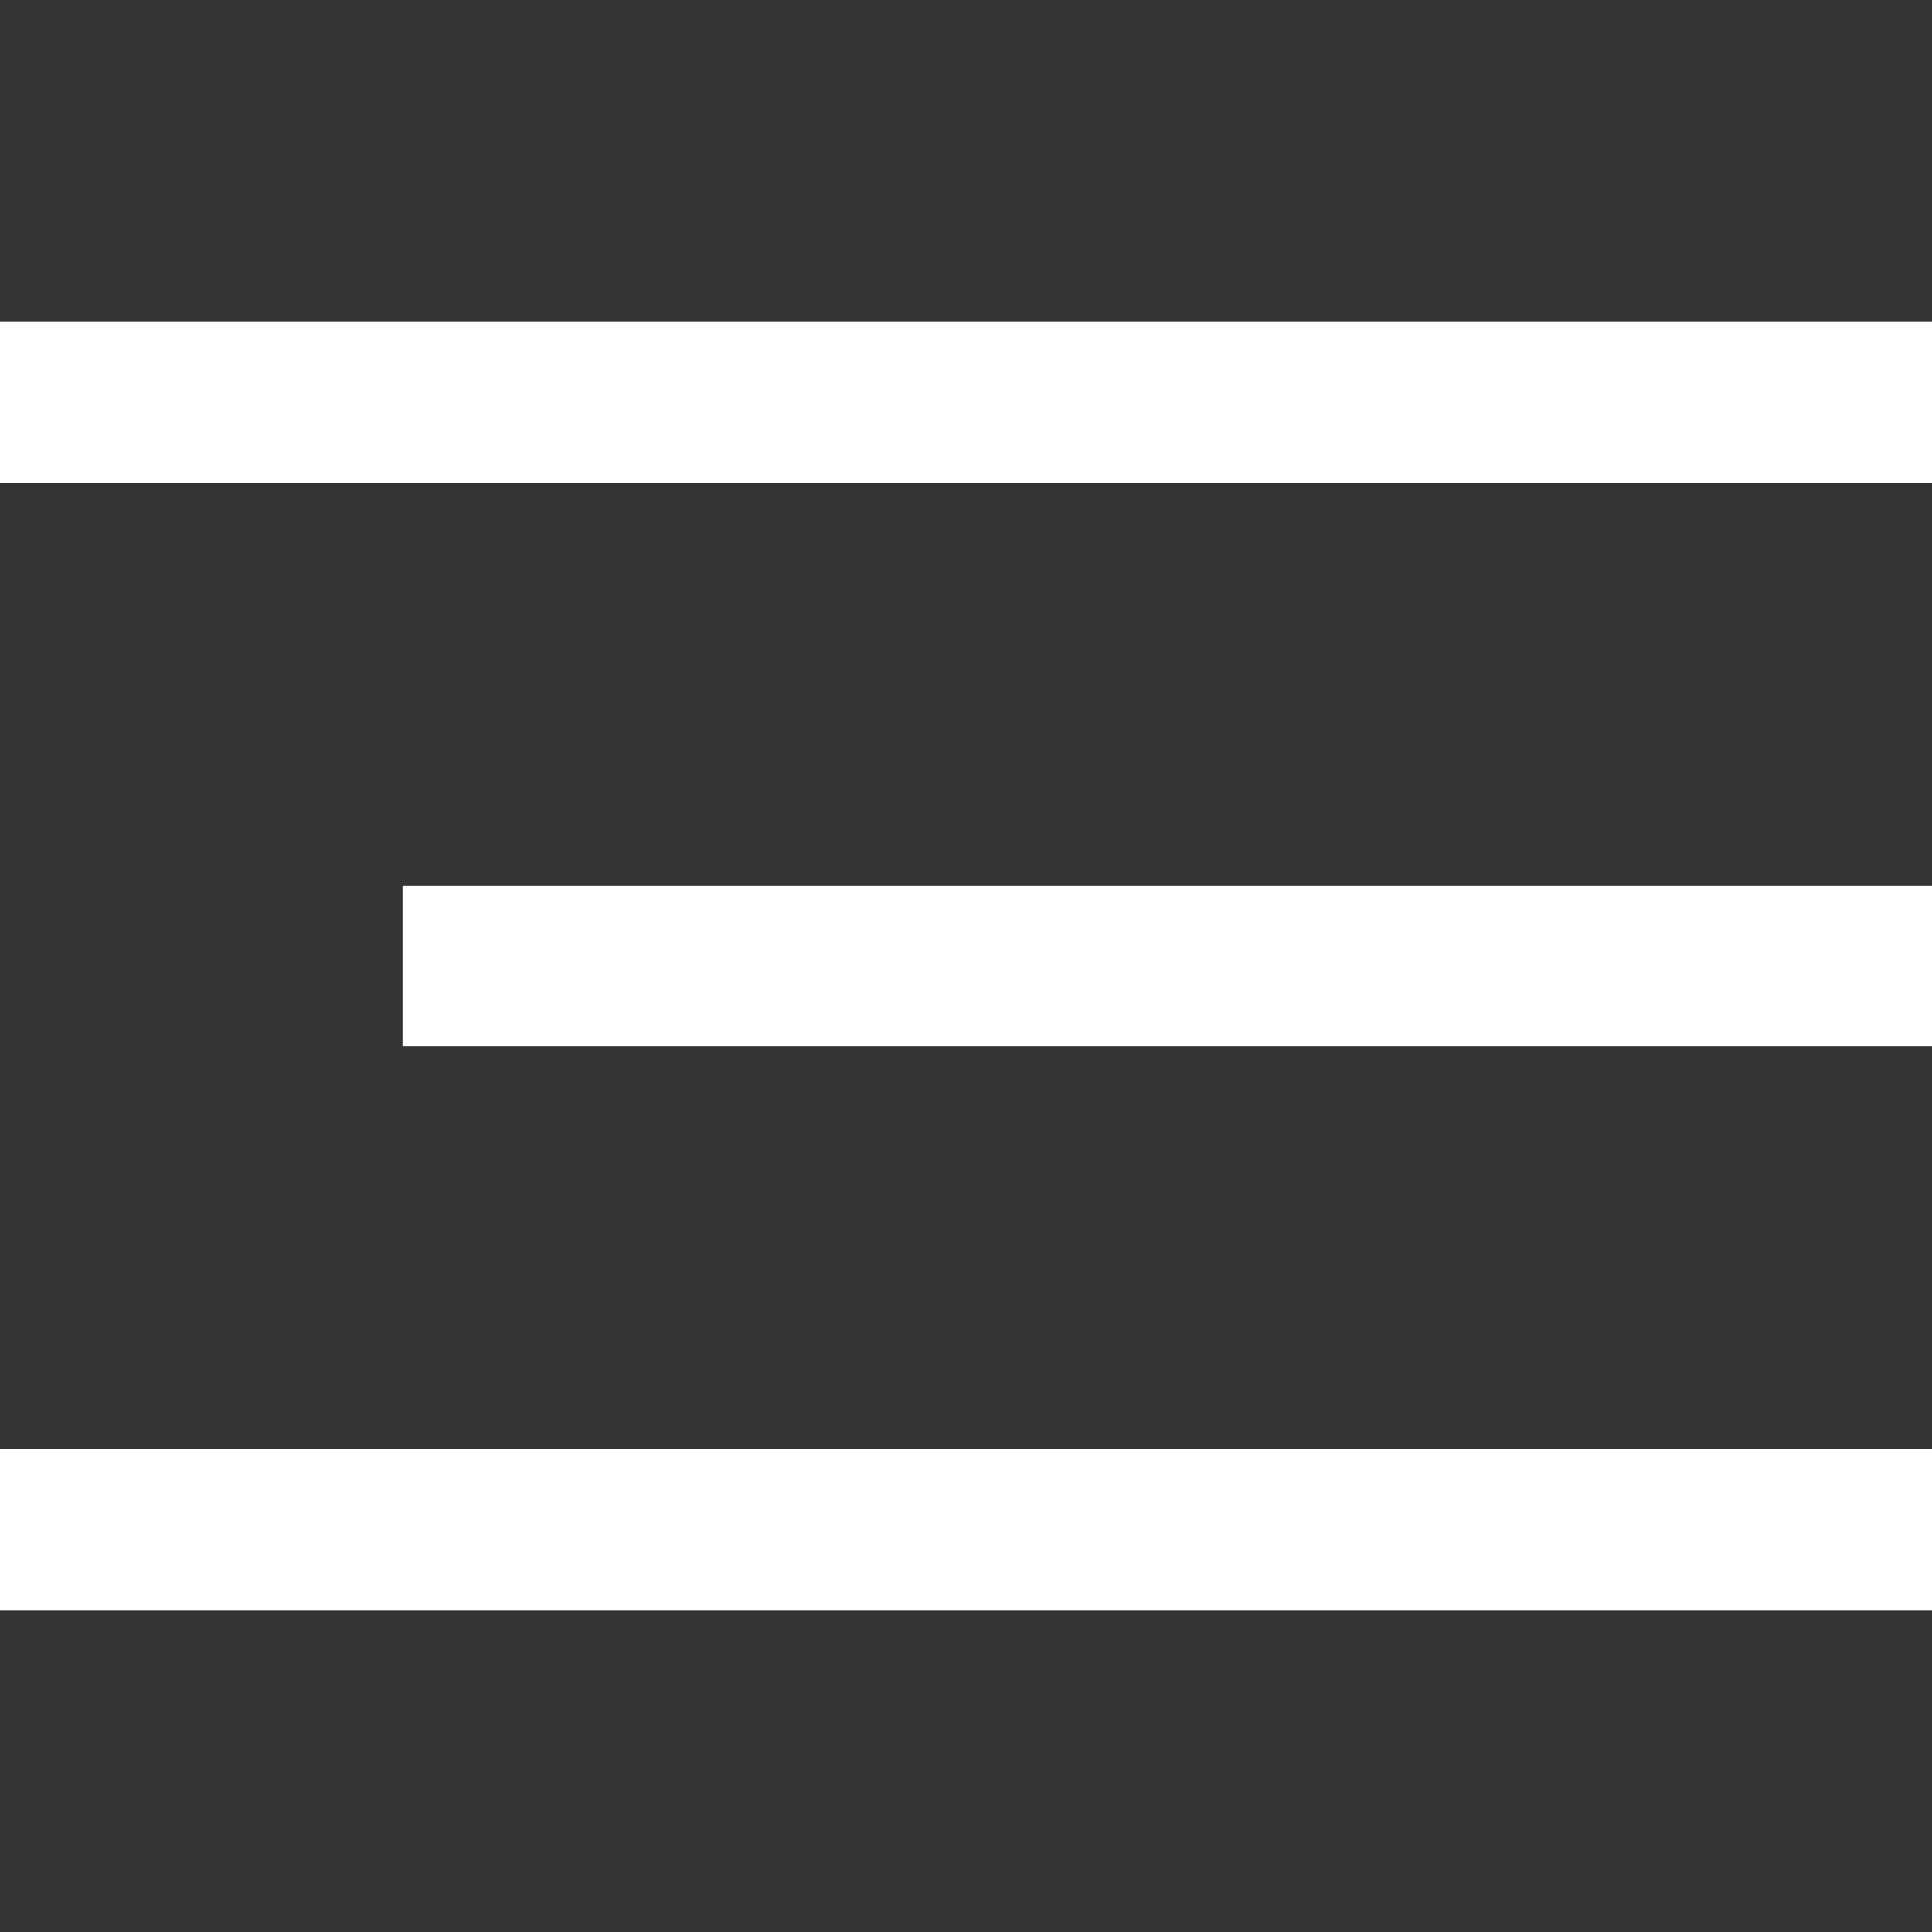 <?xml version="1.0" encoding="UTF-8"?> <svg xmlns="http://www.w3.org/2000/svg" width="24" height="24" viewBox="0 0 24 24" fill="none"><rect x="0" y="0" width="24" height="24" fill="#333333" stroke="none"/><rect y="4" width="24" height="2" fill="white"></rect><rect y="18" width="24" height="2" fill="white"></rect><rect x="5" y="11" width="19" height="2" fill="white"></rect></svg> 